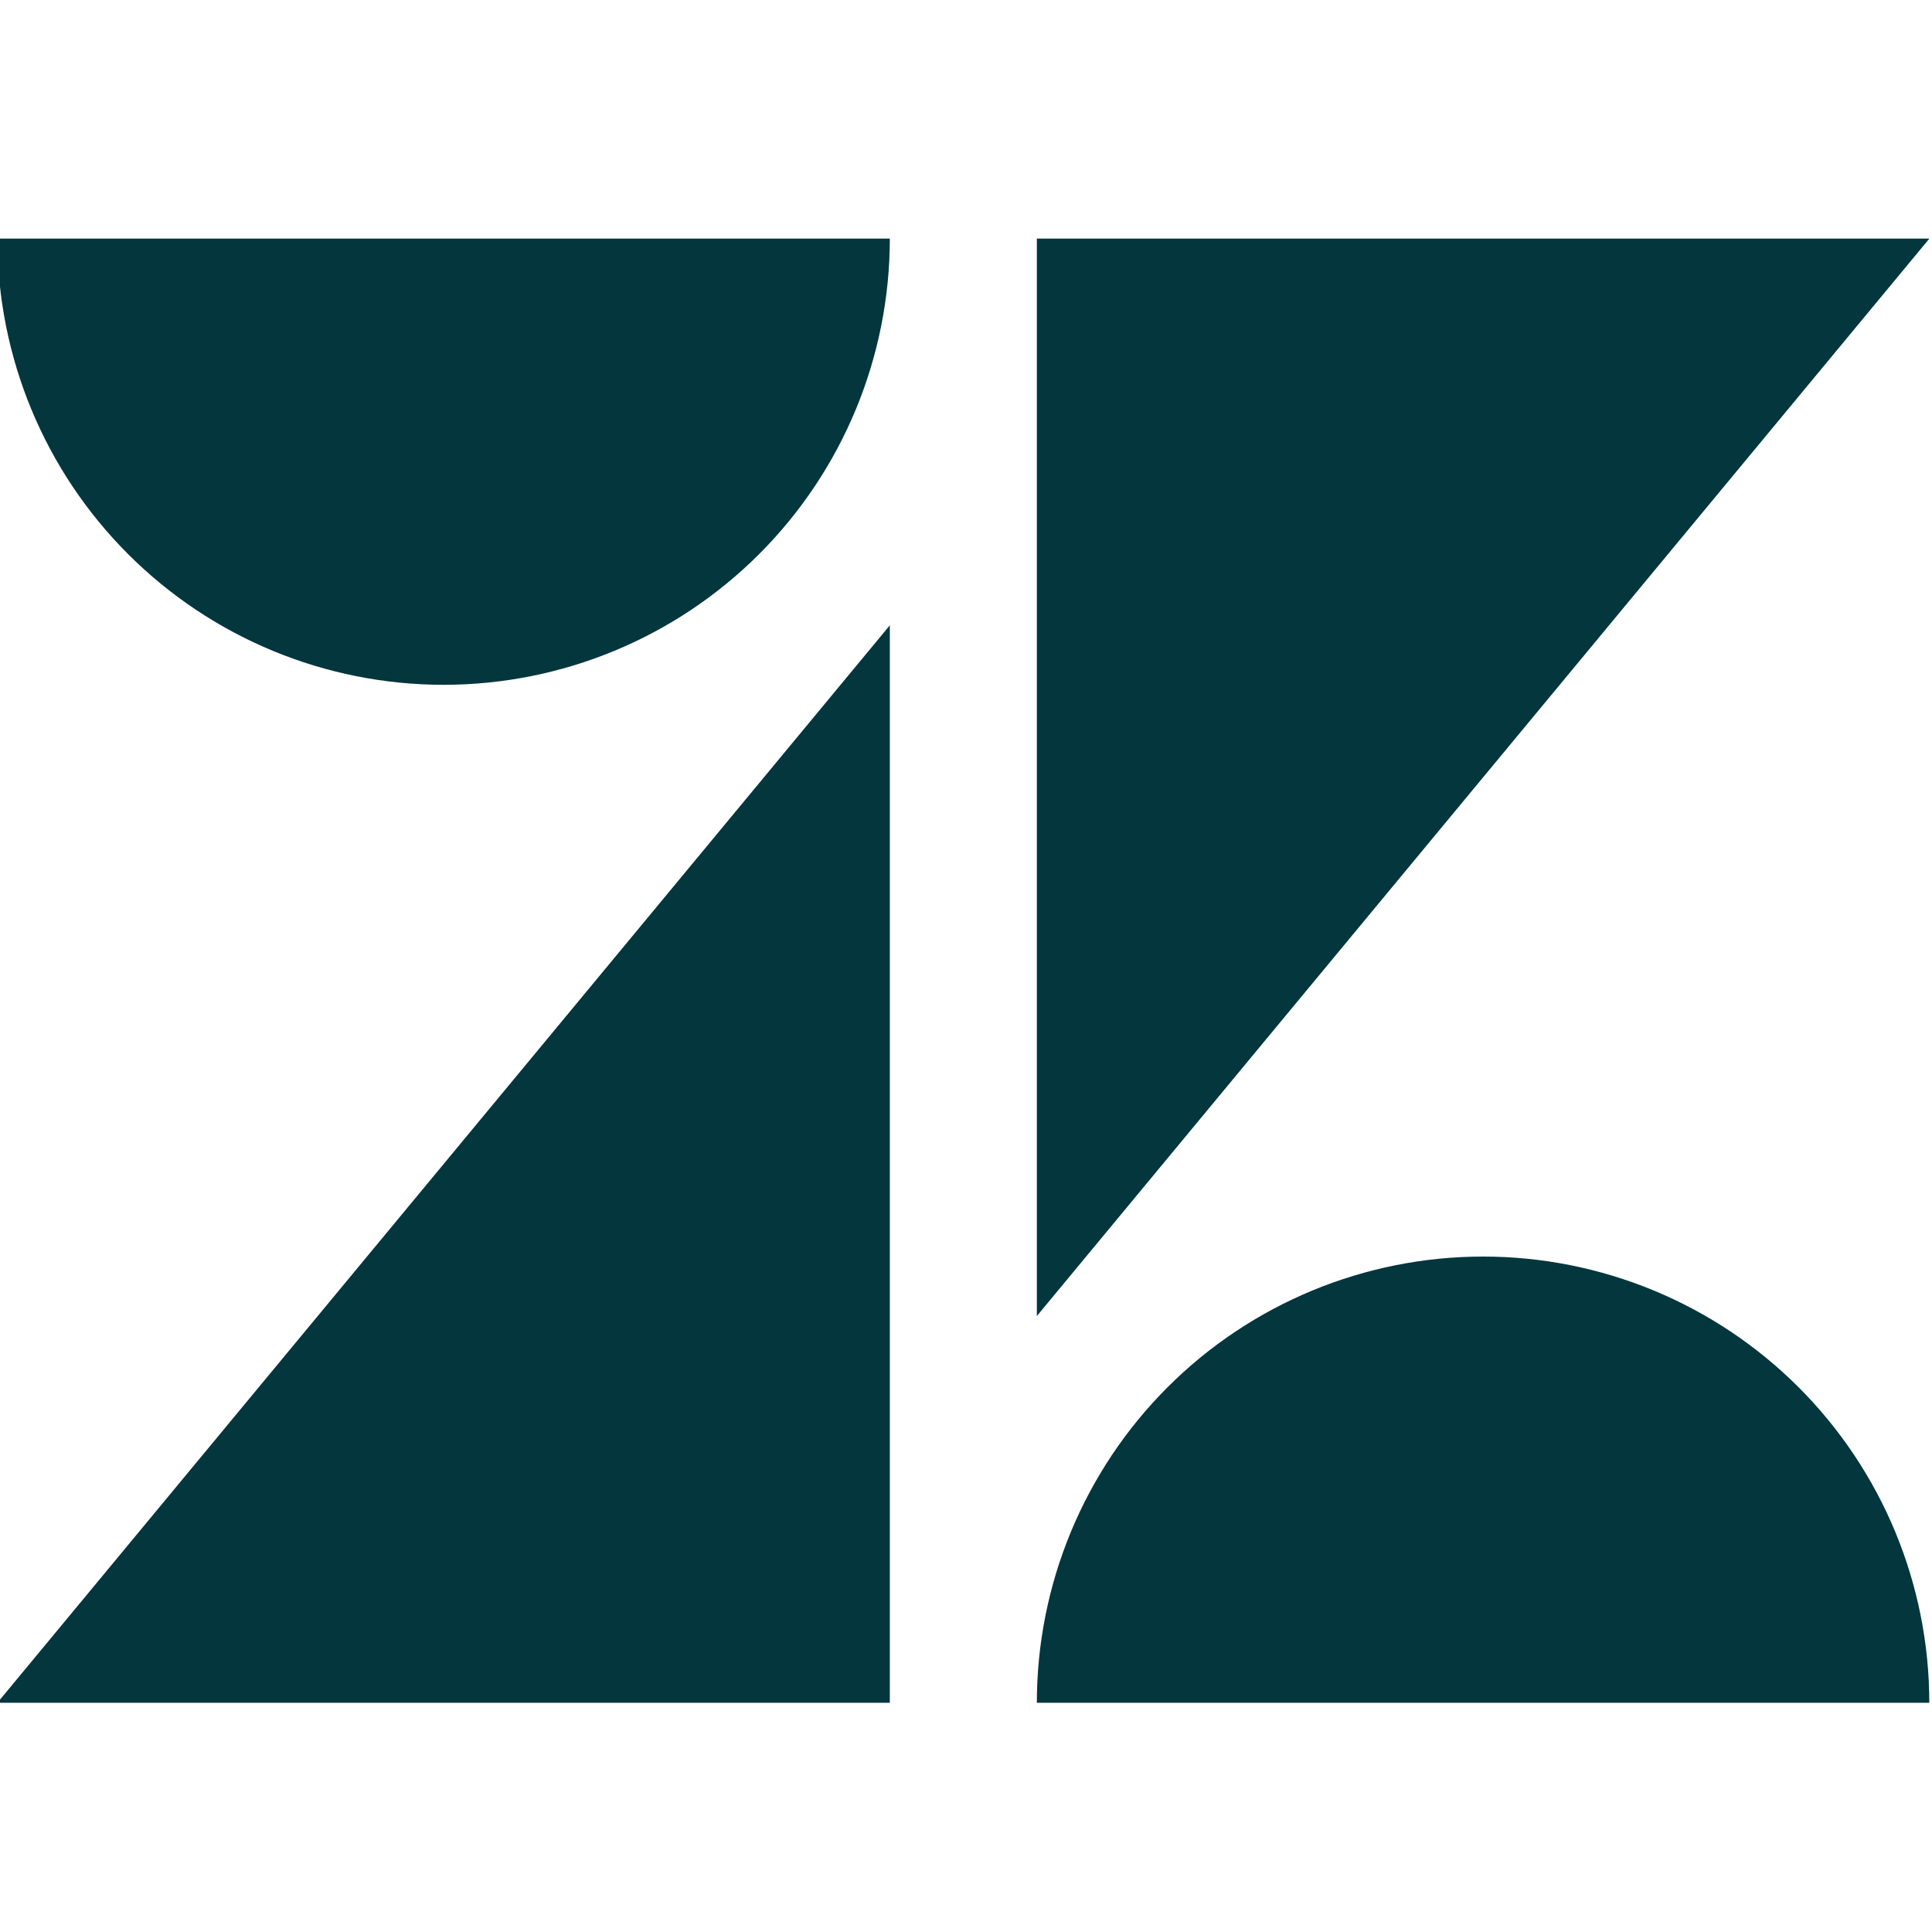 <svg width="192" height="192" viewBox="0 0 192 192" fill="none" xmlns="http://www.w3.org/2000/svg">
<g clip-path="url(#clip0)">
<path d="M88.43 62.144V169.221H-0.26L88.43 62.144Z" fill="#03363D"/>
<path d="M88.43 23.71C88.43 35.471 83.758 46.75 75.442 55.067C67.126 63.383 55.846 68.055 44.085 68.055C32.324 68.055 21.045 63.383 12.729 55.067C4.412 46.75 -0.26 35.471 -0.26 23.71H88.43Z" fill="#03363D"/>
<path d="M103.041 169.221C103.041 157.46 107.713 146.181 116.029 137.864C124.346 129.548 135.625 124.876 147.386 124.876C159.147 124.876 170.426 129.548 178.742 137.864C187.059 146.181 191.731 157.46 191.731 169.221H103.041Z" fill="#03363D"/>
<path d="M103.041 130.787V23.71H191.74L103.041 130.787Z" fill="#03363D"/>
</g>
<defs>
<clipPath id="clip0">
<rect width="192" height="192" fill="white"/>
</clipPath>
</defs>
</svg>
